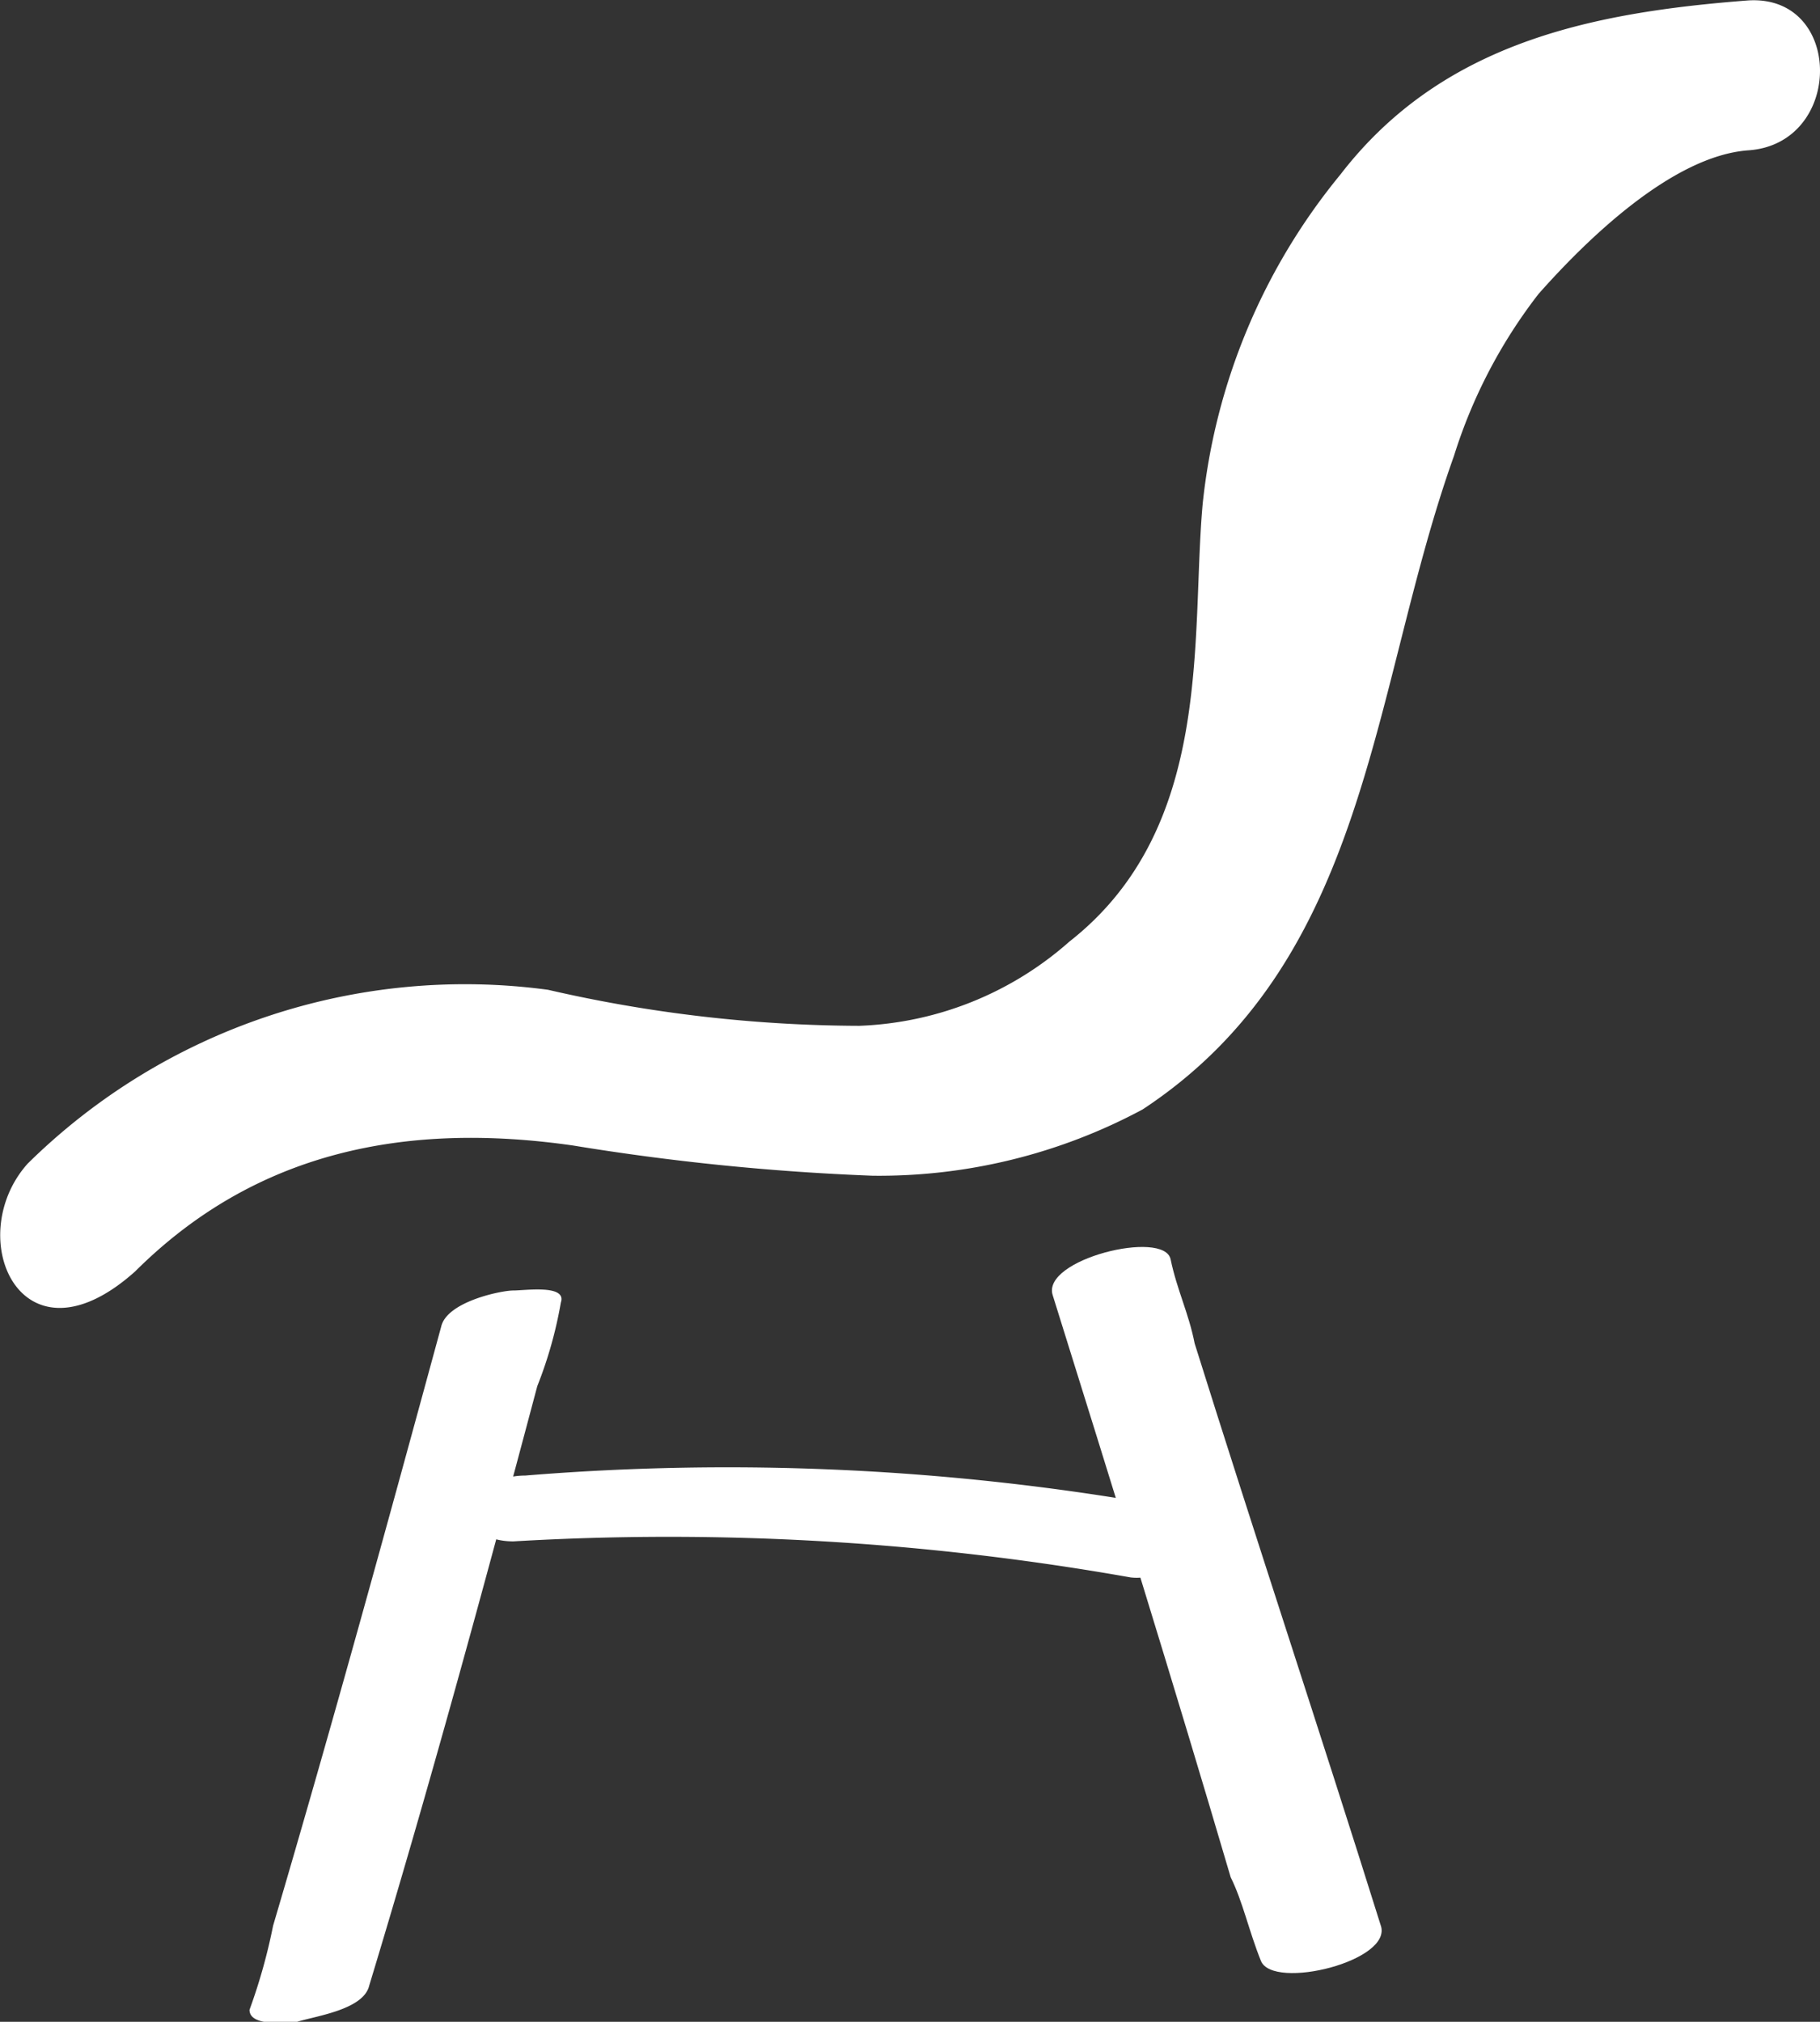 <?xml version="1.0" encoding="UTF-8"?> <svg xmlns="http://www.w3.org/2000/svg" id="Layer_1" data-name="Layer 1" viewBox="0 0 40.92 45.45"><rect x="0" y="0" width="40.92" height="45.45" fill="#333333" stroke="none"/> <defs> <style>.cls-1{fill:#fff;}</style> </defs> <title>ChaiR_logo</title> <path class="cls-1" d="M15.93,33c-1.21,4.44-2.43,8.89-3.78,13.47a12.85,12.85,0,0,1-.53,1.89c0,.41.94.27,1.07.27.41-.13,1.49-.27,1.62-.81,1.35-4.45,2.56-8.89,3.78-13.48a9.46,9.46,0,0,0,.53-1.88c.14-.41-.8-.27-1.07-.27S16.06,32.44,15.93,33Z" transform="translate(-6.01 -3.18)"></path> <path class="cls-1" d="M9.05,31.76c2.7-2.69,6.07-3.37,9.84-2.83a54.55,54.55,0,0,0,6.74.68,12.54,12.54,0,0,0,6.07-1.49c5.12-3.37,5.12-9.43,7-14.69A11.57,11.57,0,0,1,40.6,9.79c1.07-1.21,3-3.1,4.71-3.23,2.16-.14,2.16-3.51,0-3.37-3.5.27-6.87.94-9.16,3.91a13.93,13.93,0,0,0-3.1,7.41c-.27,3,.27,7.28-3,9.84a7.54,7.54,0,0,1-4.72,1.89,31.54,31.54,0,0,1-7-.81A14,14,0,0,0,6.63,29.34C5.15,31,6.49,34.05,9.05,31.76Z" transform="translate(-6.01 -3.18)"></path> <path class="cls-1" d="M29.68,32.3c1.35,4.32,2.69,8.63,4,13.08.27.54.41,1.21.68,1.88s3,0,2.69-.81c-1.35-4.31-2.83-8.76-4.18-13.07-.13-.67-.4-1.21-.54-1.89S29.41,31.49,29.68,32.3Z" transform="translate(-6.01 -3.18)"></path> <path class="cls-1" d="M17.55,37.83a59.55,59.55,0,0,1,13.88.81c1.08.13,2.16-1.35.67-1.62a55.83,55.83,0,0,0-14.28-.67c-.54,0-1.22.27-1.22.8S17.14,37.83,17.55,37.83Z" transform="translate(-6.01 -3.18)"></path> </svg> 